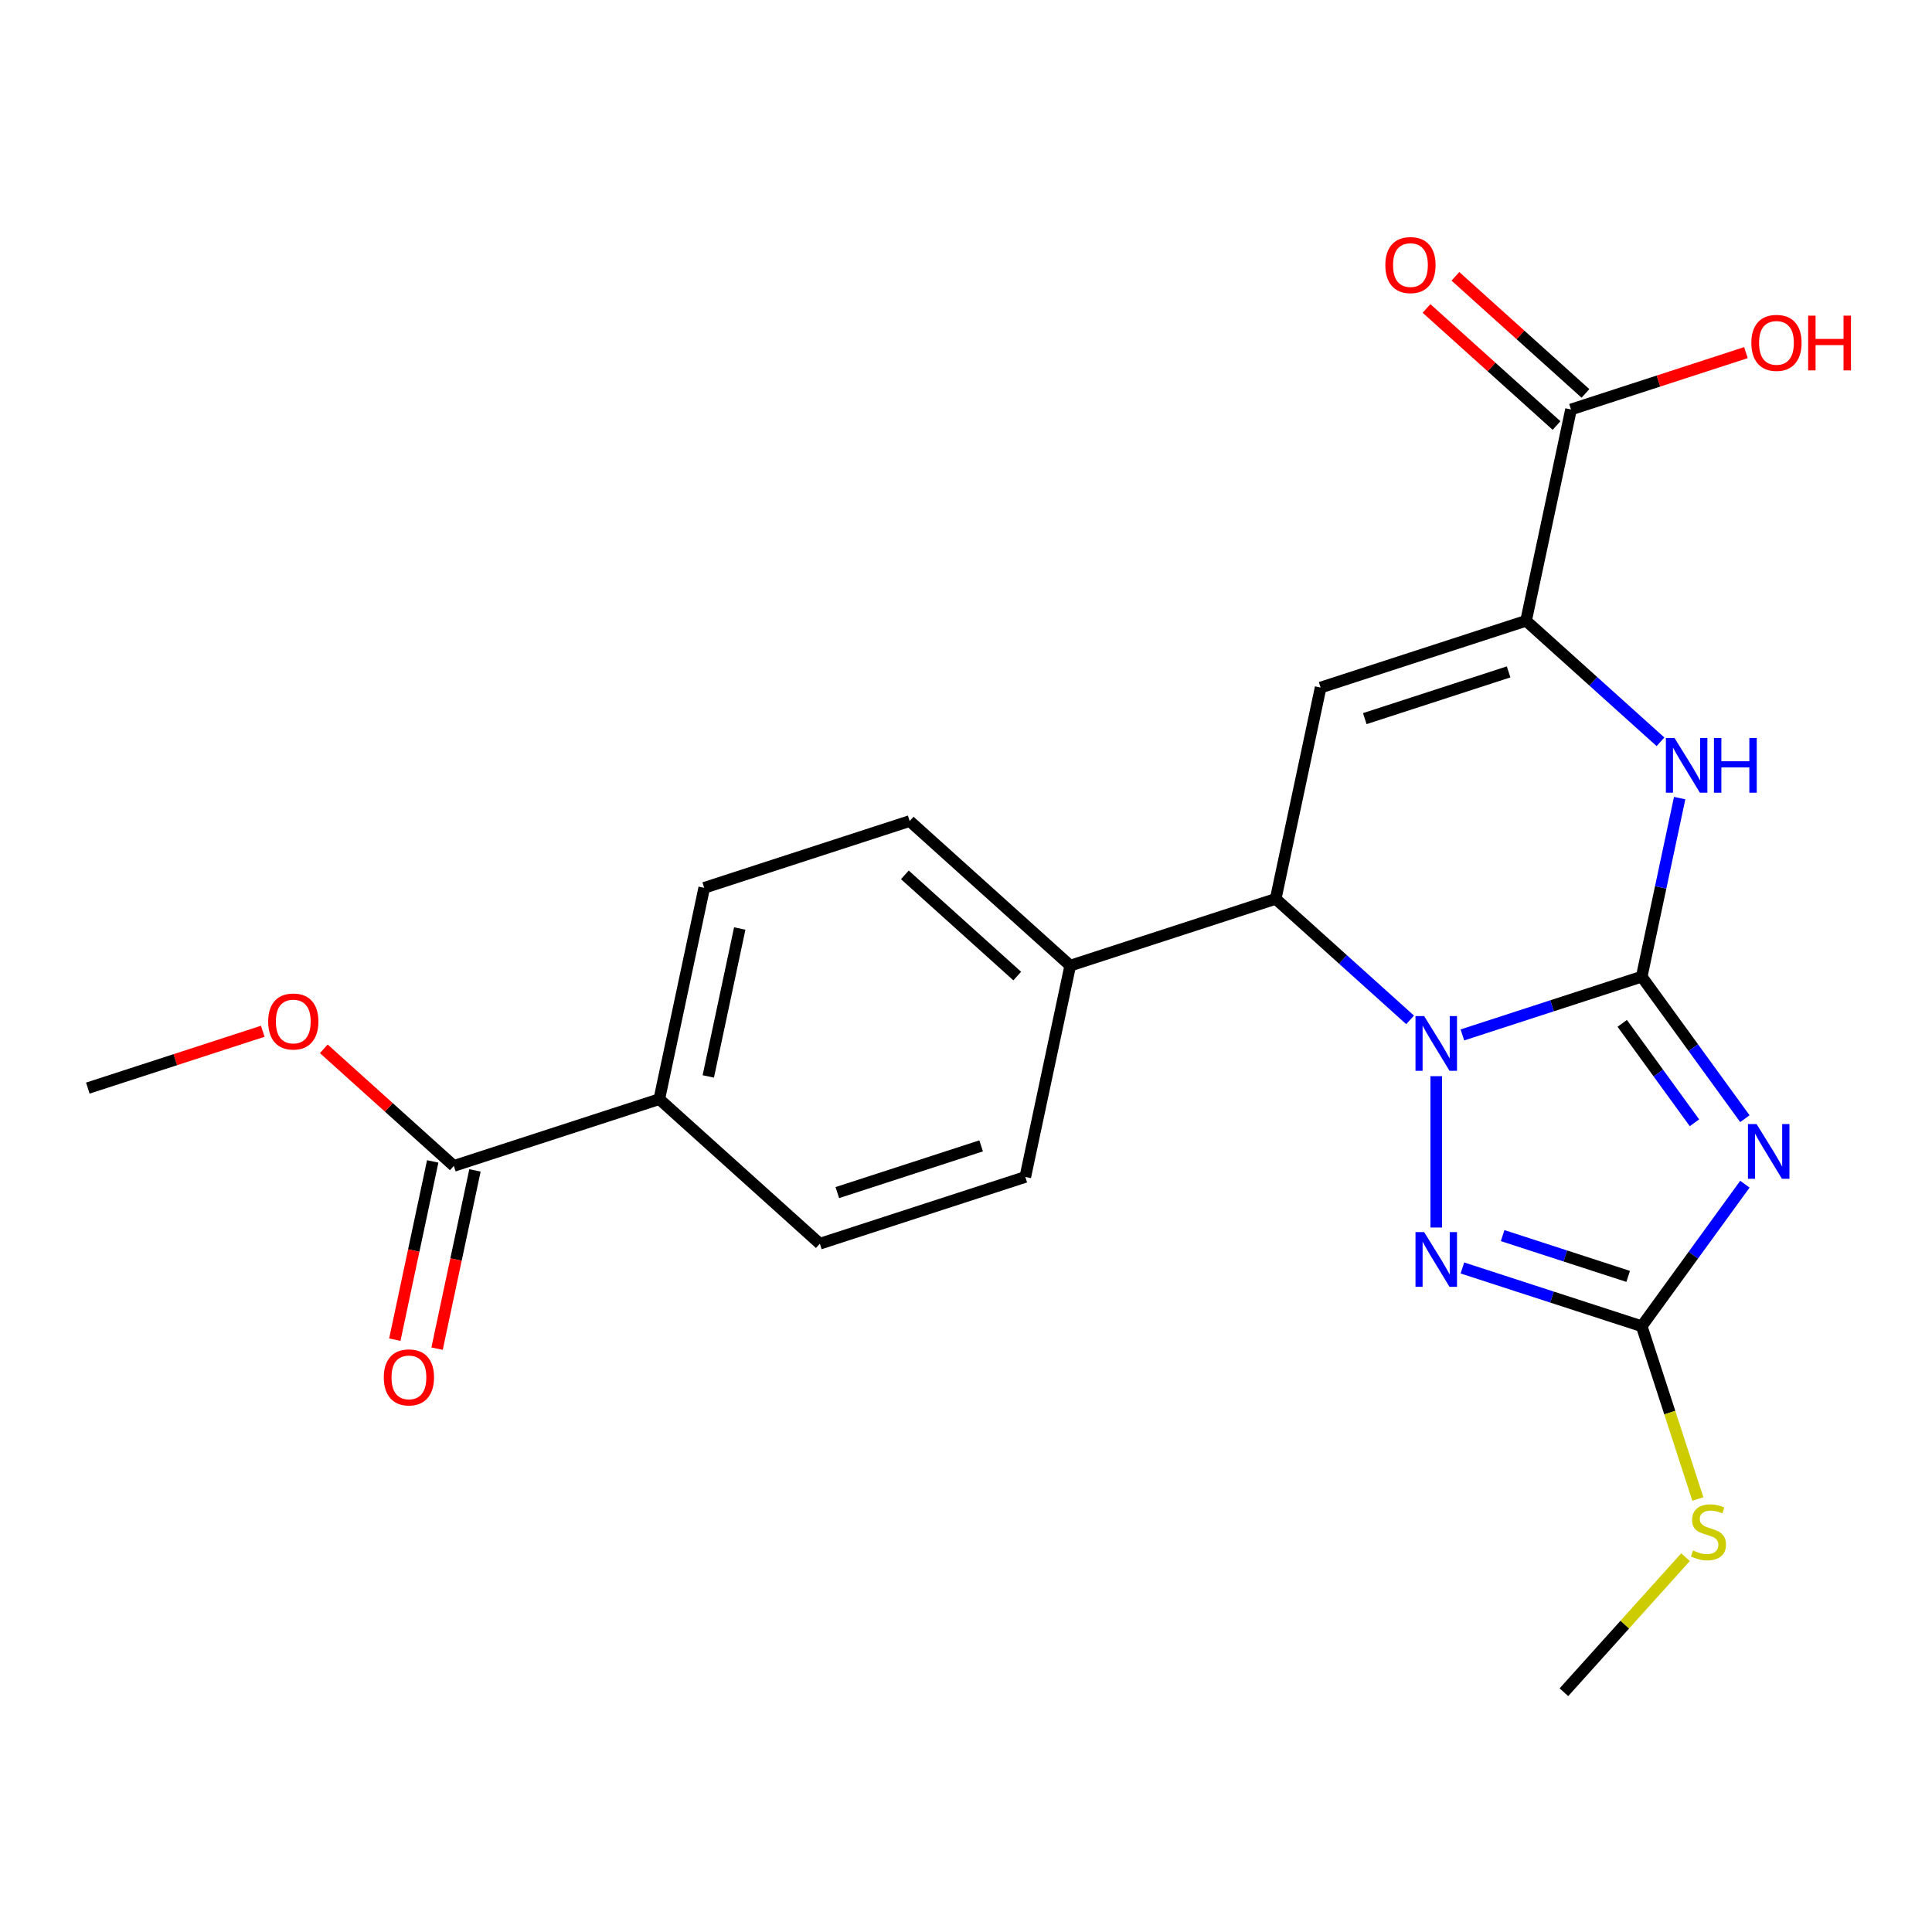 <?xml version='1.0' encoding='iso-8859-1'?>
<svg version='1.1' baseProfile='full'
              xmlns='http://www.w3.org/2000/svg'
                      xmlns:rdkit='http://www.rdkit.org/xml'
                      xmlns:xlink='http://www.w3.org/1999/xlink'
                  xml:space='preserve'
width='1000px' height='1000px' viewBox='0 0 1000 1000'>
<!-- END OF HEADER -->
<rect style='opacity:1.0;fill:#FFFFFF;stroke:none' width='1000' height='1000' x='0' y='0'> </rect>
<path class='bond-0' d='M 849.746,505.52 L 803.339,520.599' style='fill:none;fill-rule:evenodd;stroke:#000000;stroke-width:6px;stroke-linecap:butt;stroke-linejoin:miter;stroke-opacity:1' />
<path class='bond-0' d='M 803.339,520.599 L 756.933,535.677' style='fill:none;fill-rule:evenodd;stroke:#0000FF;stroke-width:6px;stroke-linecap:butt;stroke-linejoin:miter;stroke-opacity:1' />
<path class='bond-1' d='M 849.746,505.52 L 876.45,542.275' style='fill:none;fill-rule:evenodd;stroke:#000000;stroke-width:6px;stroke-linecap:butt;stroke-linejoin:miter;stroke-opacity:1' />
<path class='bond-1' d='M 876.45,542.275 L 903.154,579.03' style='fill:none;fill-rule:evenodd;stroke:#0000FF;stroke-width:6px;stroke-linecap:butt;stroke-linejoin:miter;stroke-opacity:1' />
<path class='bond-1' d='M 839.664,529.692 L 858.357,555.421' style='fill:none;fill-rule:evenodd;stroke:#000000;stroke-width:6px;stroke-linecap:butt;stroke-linejoin:miter;stroke-opacity:1' />
<path class='bond-1' d='M 858.357,555.421 L 877.05,581.149' style='fill:none;fill-rule:evenodd;stroke:#0000FF;stroke-width:6px;stroke-linecap:butt;stroke-linejoin:miter;stroke-opacity:1' />
<path class='bond-2' d='M 849.746,505.52 L 859.568,459.309' style='fill:none;fill-rule:evenodd;stroke:#000000;stroke-width:6px;stroke-linecap:butt;stroke-linejoin:miter;stroke-opacity:1' />
<path class='bond-2' d='M 859.568,459.309 L 869.391,413.098' style='fill:none;fill-rule:evenodd;stroke:#0000FF;stroke-width:6px;stroke-linecap:butt;stroke-linejoin:miter;stroke-opacity:1' />
<path class='bond-3' d='M 743.397,557.031 L 743.397,635.365' style='fill:none;fill-rule:evenodd;stroke:#0000FF;stroke-width:6px;stroke-linecap:butt;stroke-linejoin:miter;stroke-opacity:1' />
<path class='bond-4' d='M 729.862,527.888 L 695.08,496.57' style='fill:none;fill-rule:evenodd;stroke:#0000FF;stroke-width:6px;stroke-linecap:butt;stroke-linejoin:miter;stroke-opacity:1' />
<path class='bond-4' d='M 695.08,496.57 L 660.297,465.252' style='fill:none;fill-rule:evenodd;stroke:#000000;stroke-width:6px;stroke-linecap:butt;stroke-linejoin:miter;stroke-opacity:1' />
<path class='bond-5' d='M 903.154,612.941 L 876.45,649.696' style='fill:none;fill-rule:evenodd;stroke:#0000FF;stroke-width:6px;stroke-linecap:butt;stroke-linejoin:miter;stroke-opacity:1' />
<path class='bond-5' d='M 876.45,649.696 L 849.746,686.451' style='fill:none;fill-rule:evenodd;stroke:#000000;stroke-width:6px;stroke-linecap:butt;stroke-linejoin:miter;stroke-opacity:1' />
<path class='bond-6' d='M 756.933,656.295 L 803.339,671.373' style='fill:none;fill-rule:evenodd;stroke:#0000FF;stroke-width:6px;stroke-linecap:butt;stroke-linejoin:miter;stroke-opacity:1' />
<path class='bond-6' d='M 803.339,671.373 L 849.746,686.451' style='fill:none;fill-rule:evenodd;stroke:#000000;stroke-width:6px;stroke-linecap:butt;stroke-linejoin:miter;stroke-opacity:1' />
<path class='bond-6' d='M 777.766,639.548 L 810.25,650.103' style='fill:none;fill-rule:evenodd;stroke:#0000FF;stroke-width:6px;stroke-linecap:butt;stroke-linejoin:miter;stroke-opacity:1' />
<path class='bond-6' d='M 810.25,650.103 L 842.735,660.658' style='fill:none;fill-rule:evenodd;stroke:#000000;stroke-width:6px;stroke-linecap:butt;stroke-linejoin:miter;stroke-opacity:1' />
<path class='bond-7' d='M 859.459,383.955 L 824.677,352.637' style='fill:none;fill-rule:evenodd;stroke:#0000FF;stroke-width:6px;stroke-linecap:butt;stroke-linejoin:miter;stroke-opacity:1' />
<path class='bond-7' d='M 824.677,352.637 L 789.895,321.319' style='fill:none;fill-rule:evenodd;stroke:#000000;stroke-width:6px;stroke-linecap:butt;stroke-linejoin:miter;stroke-opacity:1' />
<path class='bond-8' d='M 849.746,686.451 L 864.275,731.168' style='fill:none;fill-rule:evenodd;stroke:#000000;stroke-width:6px;stroke-linecap:butt;stroke-linejoin:miter;stroke-opacity:1' />
<path class='bond-8' d='M 864.275,731.168 L 878.804,775.885' style='fill:none;fill-rule:evenodd;stroke:#CCCC00;stroke-width:6px;stroke-linecap:butt;stroke-linejoin:miter;stroke-opacity:1' />
<path class='bond-9' d='M 789.895,321.319 L 683.547,355.874' style='fill:none;fill-rule:evenodd;stroke:#000000;stroke-width:6px;stroke-linecap:butt;stroke-linejoin:miter;stroke-opacity:1' />
<path class='bond-9' d='M 780.854,347.772 L 706.41,371.96' style='fill:none;fill-rule:evenodd;stroke:#000000;stroke-width:6px;stroke-linecap:butt;stroke-linejoin:miter;stroke-opacity:1' />
<path class='bond-10' d='M 789.895,321.319 L 813.144,211.941' style='fill:none;fill-rule:evenodd;stroke:#000000;stroke-width:6px;stroke-linecap:butt;stroke-linejoin:miter;stroke-opacity:1' />
<path class='bond-11' d='M 683.547,355.874 L 660.297,465.252' style='fill:none;fill-rule:evenodd;stroke:#000000;stroke-width:6px;stroke-linecap:butt;stroke-linejoin:miter;stroke-opacity:1' />
<path class='bond-12' d='M 660.297,465.252 L 553.949,499.807' style='fill:none;fill-rule:evenodd;stroke:#000000;stroke-width:6px;stroke-linecap:butt;stroke-linejoin:miter;stroke-opacity:1' />
<path class='bond-13' d='M 820.627,203.631 L 786.974,173.331' style='fill:none;fill-rule:evenodd;stroke:#000000;stroke-width:6px;stroke-linecap:butt;stroke-linejoin:miter;stroke-opacity:1' />
<path class='bond-13' d='M 786.974,173.331 L 753.322,143.03' style='fill:none;fill-rule:evenodd;stroke:#FF0000;stroke-width:6px;stroke-linecap:butt;stroke-linejoin:miter;stroke-opacity:1' />
<path class='bond-13' d='M 805.662,220.251 L 772.01,189.951' style='fill:none;fill-rule:evenodd;stroke:#000000;stroke-width:6px;stroke-linecap:butt;stroke-linejoin:miter;stroke-opacity:1' />
<path class='bond-13' d='M 772.01,189.951 L 738.358,159.65' style='fill:none;fill-rule:evenodd;stroke:#FF0000;stroke-width:6px;stroke-linecap:butt;stroke-linejoin:miter;stroke-opacity:1' />
<path class='bond-14' d='M 813.144,211.941 L 858.421,197.23' style='fill:none;fill-rule:evenodd;stroke:#000000;stroke-width:6px;stroke-linecap:butt;stroke-linejoin:miter;stroke-opacity:1' />
<path class='bond-14' d='M 858.421,197.23 L 903.697,182.518' style='fill:none;fill-rule:evenodd;stroke:#FF0000;stroke-width:6px;stroke-linecap:butt;stroke-linejoin:miter;stroke-opacity:1' />
<path class='bond-15' d='M 234.903,603.471 L 341.252,568.916' style='fill:none;fill-rule:evenodd;stroke:#000000;stroke-width:6px;stroke-linecap:butt;stroke-linejoin:miter;stroke-opacity:1' />
<path class='bond-16' d='M 223.965,601.146 L 214.16,647.277' style='fill:none;fill-rule:evenodd;stroke:#000000;stroke-width:6px;stroke-linecap:butt;stroke-linejoin:miter;stroke-opacity:1' />
<path class='bond-16' d='M 214.16,647.277 L 204.354,693.408' style='fill:none;fill-rule:evenodd;stroke:#FF0000;stroke-width:6px;stroke-linecap:butt;stroke-linejoin:miter;stroke-opacity:1' />
<path class='bond-16' d='M 245.841,605.796 L 236.035,651.927' style='fill:none;fill-rule:evenodd;stroke:#000000;stroke-width:6px;stroke-linecap:butt;stroke-linejoin:miter;stroke-opacity:1' />
<path class='bond-16' d='M 236.035,651.927 L 226.23,698.058' style='fill:none;fill-rule:evenodd;stroke:#FF0000;stroke-width:6px;stroke-linecap:butt;stroke-linejoin:miter;stroke-opacity:1' />
<path class='bond-17' d='M 234.903,603.471 L 201.251,573.17' style='fill:none;fill-rule:evenodd;stroke:#000000;stroke-width:6px;stroke-linecap:butt;stroke-linejoin:miter;stroke-opacity:1' />
<path class='bond-17' d='M 201.251,573.17 L 167.599,542.87' style='fill:none;fill-rule:evenodd;stroke:#FF0000;stroke-width:6px;stroke-linecap:butt;stroke-linejoin:miter;stroke-opacity:1' />
<path class='bond-18' d='M 553.949,499.807 L 530.7,609.185' style='fill:none;fill-rule:evenodd;stroke:#000000;stroke-width:6px;stroke-linecap:butt;stroke-linejoin:miter;stroke-opacity:1' />
<path class='bond-19' d='M 553.949,499.807 L 470.849,424.983' style='fill:none;fill-rule:evenodd;stroke:#000000;stroke-width:6px;stroke-linecap:butt;stroke-linejoin:miter;stroke-opacity:1' />
<path class='bond-19' d='M 526.519,505.203 L 468.349,452.827' style='fill:none;fill-rule:evenodd;stroke:#000000;stroke-width:6px;stroke-linecap:butt;stroke-linejoin:miter;stroke-opacity:1' />
<path class='bond-20' d='M 341.252,568.916 L 364.501,459.538' style='fill:none;fill-rule:evenodd;stroke:#000000;stroke-width:6px;stroke-linecap:butt;stroke-linejoin:miter;stroke-opacity:1' />
<path class='bond-20' d='M 366.614,557.159 L 382.889,480.595' style='fill:none;fill-rule:evenodd;stroke:#000000;stroke-width:6px;stroke-linecap:butt;stroke-linejoin:miter;stroke-opacity:1' />
<path class='bond-21' d='M 341.252,568.916 L 424.351,643.739' style='fill:none;fill-rule:evenodd;stroke:#000000;stroke-width:6px;stroke-linecap:butt;stroke-linejoin:miter;stroke-opacity:1' />
<path class='bond-22' d='M 872.425,805.989 L 840.951,840.944' style='fill:none;fill-rule:evenodd;stroke:#CCCC00;stroke-width:6px;stroke-linecap:butt;stroke-linejoin:miter;stroke-opacity:1' />
<path class='bond-22' d='M 840.951,840.944 L 809.477,875.9' style='fill:none;fill-rule:evenodd;stroke:#000000;stroke-width:6px;stroke-linecap:butt;stroke-linejoin:miter;stroke-opacity:1' />
<path class='bond-23' d='M 530.7,609.185 L 424.351,643.739' style='fill:none;fill-rule:evenodd;stroke:#000000;stroke-width:6px;stroke-linecap:butt;stroke-linejoin:miter;stroke-opacity:1' />
<path class='bond-23' d='M 507.837,593.098 L 433.392,617.286' style='fill:none;fill-rule:evenodd;stroke:#000000;stroke-width:6px;stroke-linecap:butt;stroke-linejoin:miter;stroke-opacity:1' />
<path class='bond-24' d='M 470.849,424.983 L 364.501,459.538' style='fill:none;fill-rule:evenodd;stroke:#000000;stroke-width:6px;stroke-linecap:butt;stroke-linejoin:miter;stroke-opacity:1' />
<path class='bond-25' d='M 136.008,533.78 L 90.731,548.491' style='fill:none;fill-rule:evenodd;stroke:#FF0000;stroke-width:6px;stroke-linecap:butt;stroke-linejoin:miter;stroke-opacity:1' />
<path class='bond-25' d='M 90.731,548.491 L 45.455,563.202' style='fill:none;fill-rule:evenodd;stroke:#000000;stroke-width:6px;stroke-linecap:butt;stroke-linejoin:miter;stroke-opacity:1' />
<path  class='atom-1' d='M 737.137 525.915
L 746.417 540.915
Q 747.337 542.395, 748.817 545.075
Q 750.297 547.755, 750.377 547.915
L 750.377 525.915
L 754.137 525.915
L 754.137 554.235
L 750.257 554.235
L 740.297 537.835
Q 739.137 535.915, 737.897 533.715
Q 736.697 531.515, 736.337 530.835
L 736.337 554.235
L 732.657 554.235
L 732.657 525.915
L 737.137 525.915
' fill='#0000FF'/>
<path  class='atom-2' d='M 909.213 581.826
L 918.493 596.826
Q 919.413 598.306, 920.893 600.986
Q 922.373 603.666, 922.453 603.826
L 922.453 581.826
L 926.213 581.826
L 926.213 610.146
L 922.333 610.146
L 912.373 593.746
Q 911.213 591.826, 909.973 589.626
Q 908.773 587.426, 908.413 586.746
L 908.413 610.146
L 904.733 610.146
L 904.733 581.826
L 909.213 581.826
' fill='#0000FF'/>
<path  class='atom-3' d='M 737.137 637.737
L 746.417 652.737
Q 747.337 654.217, 748.817 656.897
Q 750.297 659.577, 750.377 659.737
L 750.377 637.737
L 754.137 637.737
L 754.137 666.057
L 750.257 666.057
L 740.297 649.657
Q 739.137 647.737, 737.897 645.537
Q 736.697 643.337, 736.337 642.657
L 736.337 666.057
L 732.657 666.057
L 732.657 637.737
L 737.137 637.737
' fill='#0000FF'/>
<path  class='atom-4' d='M 866.735 381.982
L 876.015 396.982
Q 876.935 398.462, 878.415 401.142
Q 879.895 403.822, 879.975 403.982
L 879.975 381.982
L 883.735 381.982
L 883.735 410.302
L 879.855 410.302
L 869.895 393.902
Q 868.735 391.982, 867.495 389.782
Q 866.295 387.582, 865.935 386.902
L 865.935 410.302
L 862.255 410.302
L 862.255 381.982
L 866.735 381.982
' fill='#0000FF'/>
<path  class='atom-4' d='M 887.135 381.982
L 890.975 381.982
L 890.975 394.022
L 905.455 394.022
L 905.455 381.982
L 909.295 381.982
L 909.295 410.302
L 905.455 410.302
L 905.455 397.222
L 890.975 397.222
L 890.975 410.302
L 887.135 410.302
L 887.135 381.982
' fill='#0000FF'/>
<path  class='atom-13' d='M 717.045 137.198
Q 717.045 130.398, 720.405 126.598
Q 723.765 122.798, 730.045 122.798
Q 736.325 122.798, 739.685 126.598
Q 743.045 130.398, 743.045 137.198
Q 743.045 144.078, 739.645 147.998
Q 736.245 151.878, 730.045 151.878
Q 723.805 151.878, 720.405 147.998
Q 717.045 144.118, 717.045 137.198
M 730.045 148.678
Q 734.365 148.678, 736.685 145.798
Q 739.045 142.878, 739.045 137.198
Q 739.045 131.638, 736.685 128.838
Q 734.365 125.998, 730.045 125.998
Q 725.725 125.998, 723.365 128.798
Q 721.045 131.598, 721.045 137.198
Q 721.045 142.918, 723.365 145.798
Q 725.725 148.678, 730.045 148.678
' fill='#FF0000'/>
<path  class='atom-14' d='M 198.654 712.929
Q 198.654 706.129, 202.014 702.329
Q 205.374 698.529, 211.654 698.529
Q 217.934 698.529, 221.294 702.329
Q 224.654 706.129, 224.654 712.929
Q 224.654 719.809, 221.254 723.729
Q 217.854 727.609, 211.654 727.609
Q 205.414 727.609, 202.014 723.729
Q 198.654 719.849, 198.654 712.929
M 211.654 724.409
Q 215.974 724.409, 218.294 721.529
Q 220.654 718.609, 220.654 712.929
Q 220.654 707.369, 218.294 704.569
Q 215.974 701.729, 211.654 701.729
Q 207.334 701.729, 204.974 704.529
Q 202.654 707.329, 202.654 712.929
Q 202.654 718.649, 204.974 721.529
Q 207.334 724.409, 211.654 724.409
' fill='#FF0000'/>
<path  class='atom-15' d='M 876.301 802.52
Q 876.621 802.64, 877.941 803.2
Q 879.261 803.76, 880.701 804.12
Q 882.181 804.44, 883.621 804.44
Q 886.301 804.44, 887.861 803.16
Q 889.421 801.84, 889.421 799.56
Q 889.421 798, 888.621 797.04
Q 887.861 796.08, 886.661 795.56
Q 885.461 795.04, 883.461 794.44
Q 880.941 793.68, 879.421 792.96
Q 877.941 792.24, 876.861 790.72
Q 875.821 789.2, 875.821 786.64
Q 875.821 783.08, 878.221 780.88
Q 880.661 778.68, 885.461 778.68
Q 888.741 778.68, 892.461 780.24
L 891.541 783.32
Q 888.141 781.92, 885.581 781.92
Q 882.821 781.92, 881.301 783.08
Q 879.781 784.2, 879.821 786.16
Q 879.821 787.68, 880.581 788.6
Q 881.381 789.52, 882.501 790.04
Q 883.661 790.56, 885.581 791.16
Q 888.141 791.96, 889.661 792.76
Q 891.181 793.56, 892.261 795.2
Q 893.381 796.8, 893.381 799.56
Q 893.381 803.48, 890.741 805.6
Q 888.141 807.68, 883.781 807.68
Q 881.261 807.68, 879.341 807.12
Q 877.461 806.6, 875.221 805.68
L 876.301 802.52
' fill='#CCCC00'/>
<path  class='atom-20' d='M 906.493 177.466
Q 906.493 170.666, 909.853 166.866
Q 913.213 163.066, 919.493 163.066
Q 925.773 163.066, 929.133 166.866
Q 932.493 170.666, 932.493 177.466
Q 932.493 184.346, 929.093 188.266
Q 925.693 192.146, 919.493 192.146
Q 913.253 192.146, 909.853 188.266
Q 906.493 184.386, 906.493 177.466
M 919.493 188.946
Q 923.813 188.946, 926.133 186.066
Q 928.493 183.146, 928.493 177.466
Q 928.493 171.906, 926.133 169.106
Q 923.813 166.266, 919.493 166.266
Q 915.173 166.266, 912.813 169.066
Q 910.493 171.866, 910.493 177.466
Q 910.493 183.186, 912.813 186.066
Q 915.173 188.946, 919.493 188.946
' fill='#FF0000'/>
<path  class='atom-20' d='M 935.893 163.386
L 939.733 163.386
L 939.733 175.426
L 954.213 175.426
L 954.213 163.386
L 958.053 163.386
L 958.053 191.706
L 954.213 191.706
L 954.213 178.626
L 939.733 178.626
L 939.733 191.706
L 935.893 191.706
L 935.893 163.386
' fill='#FF0000'/>
<path  class='atom-21' d='M 138.803 528.728
Q 138.803 521.928, 142.163 518.128
Q 145.523 514.328, 151.803 514.328
Q 158.083 514.328, 161.443 518.128
Q 164.803 521.928, 164.803 528.728
Q 164.803 535.608, 161.403 539.528
Q 158.003 543.408, 151.803 543.408
Q 145.563 543.408, 142.163 539.528
Q 138.803 535.648, 138.803 528.728
M 151.803 540.208
Q 156.123 540.208, 158.443 537.328
Q 160.803 534.408, 160.803 528.728
Q 160.803 523.168, 158.443 520.368
Q 156.123 517.528, 151.803 517.528
Q 147.483 517.528, 145.123 520.328
Q 142.803 523.128, 142.803 528.728
Q 142.803 534.448, 145.123 537.328
Q 147.483 540.208, 151.803 540.208
' fill='#FF0000'/>
</svg>
